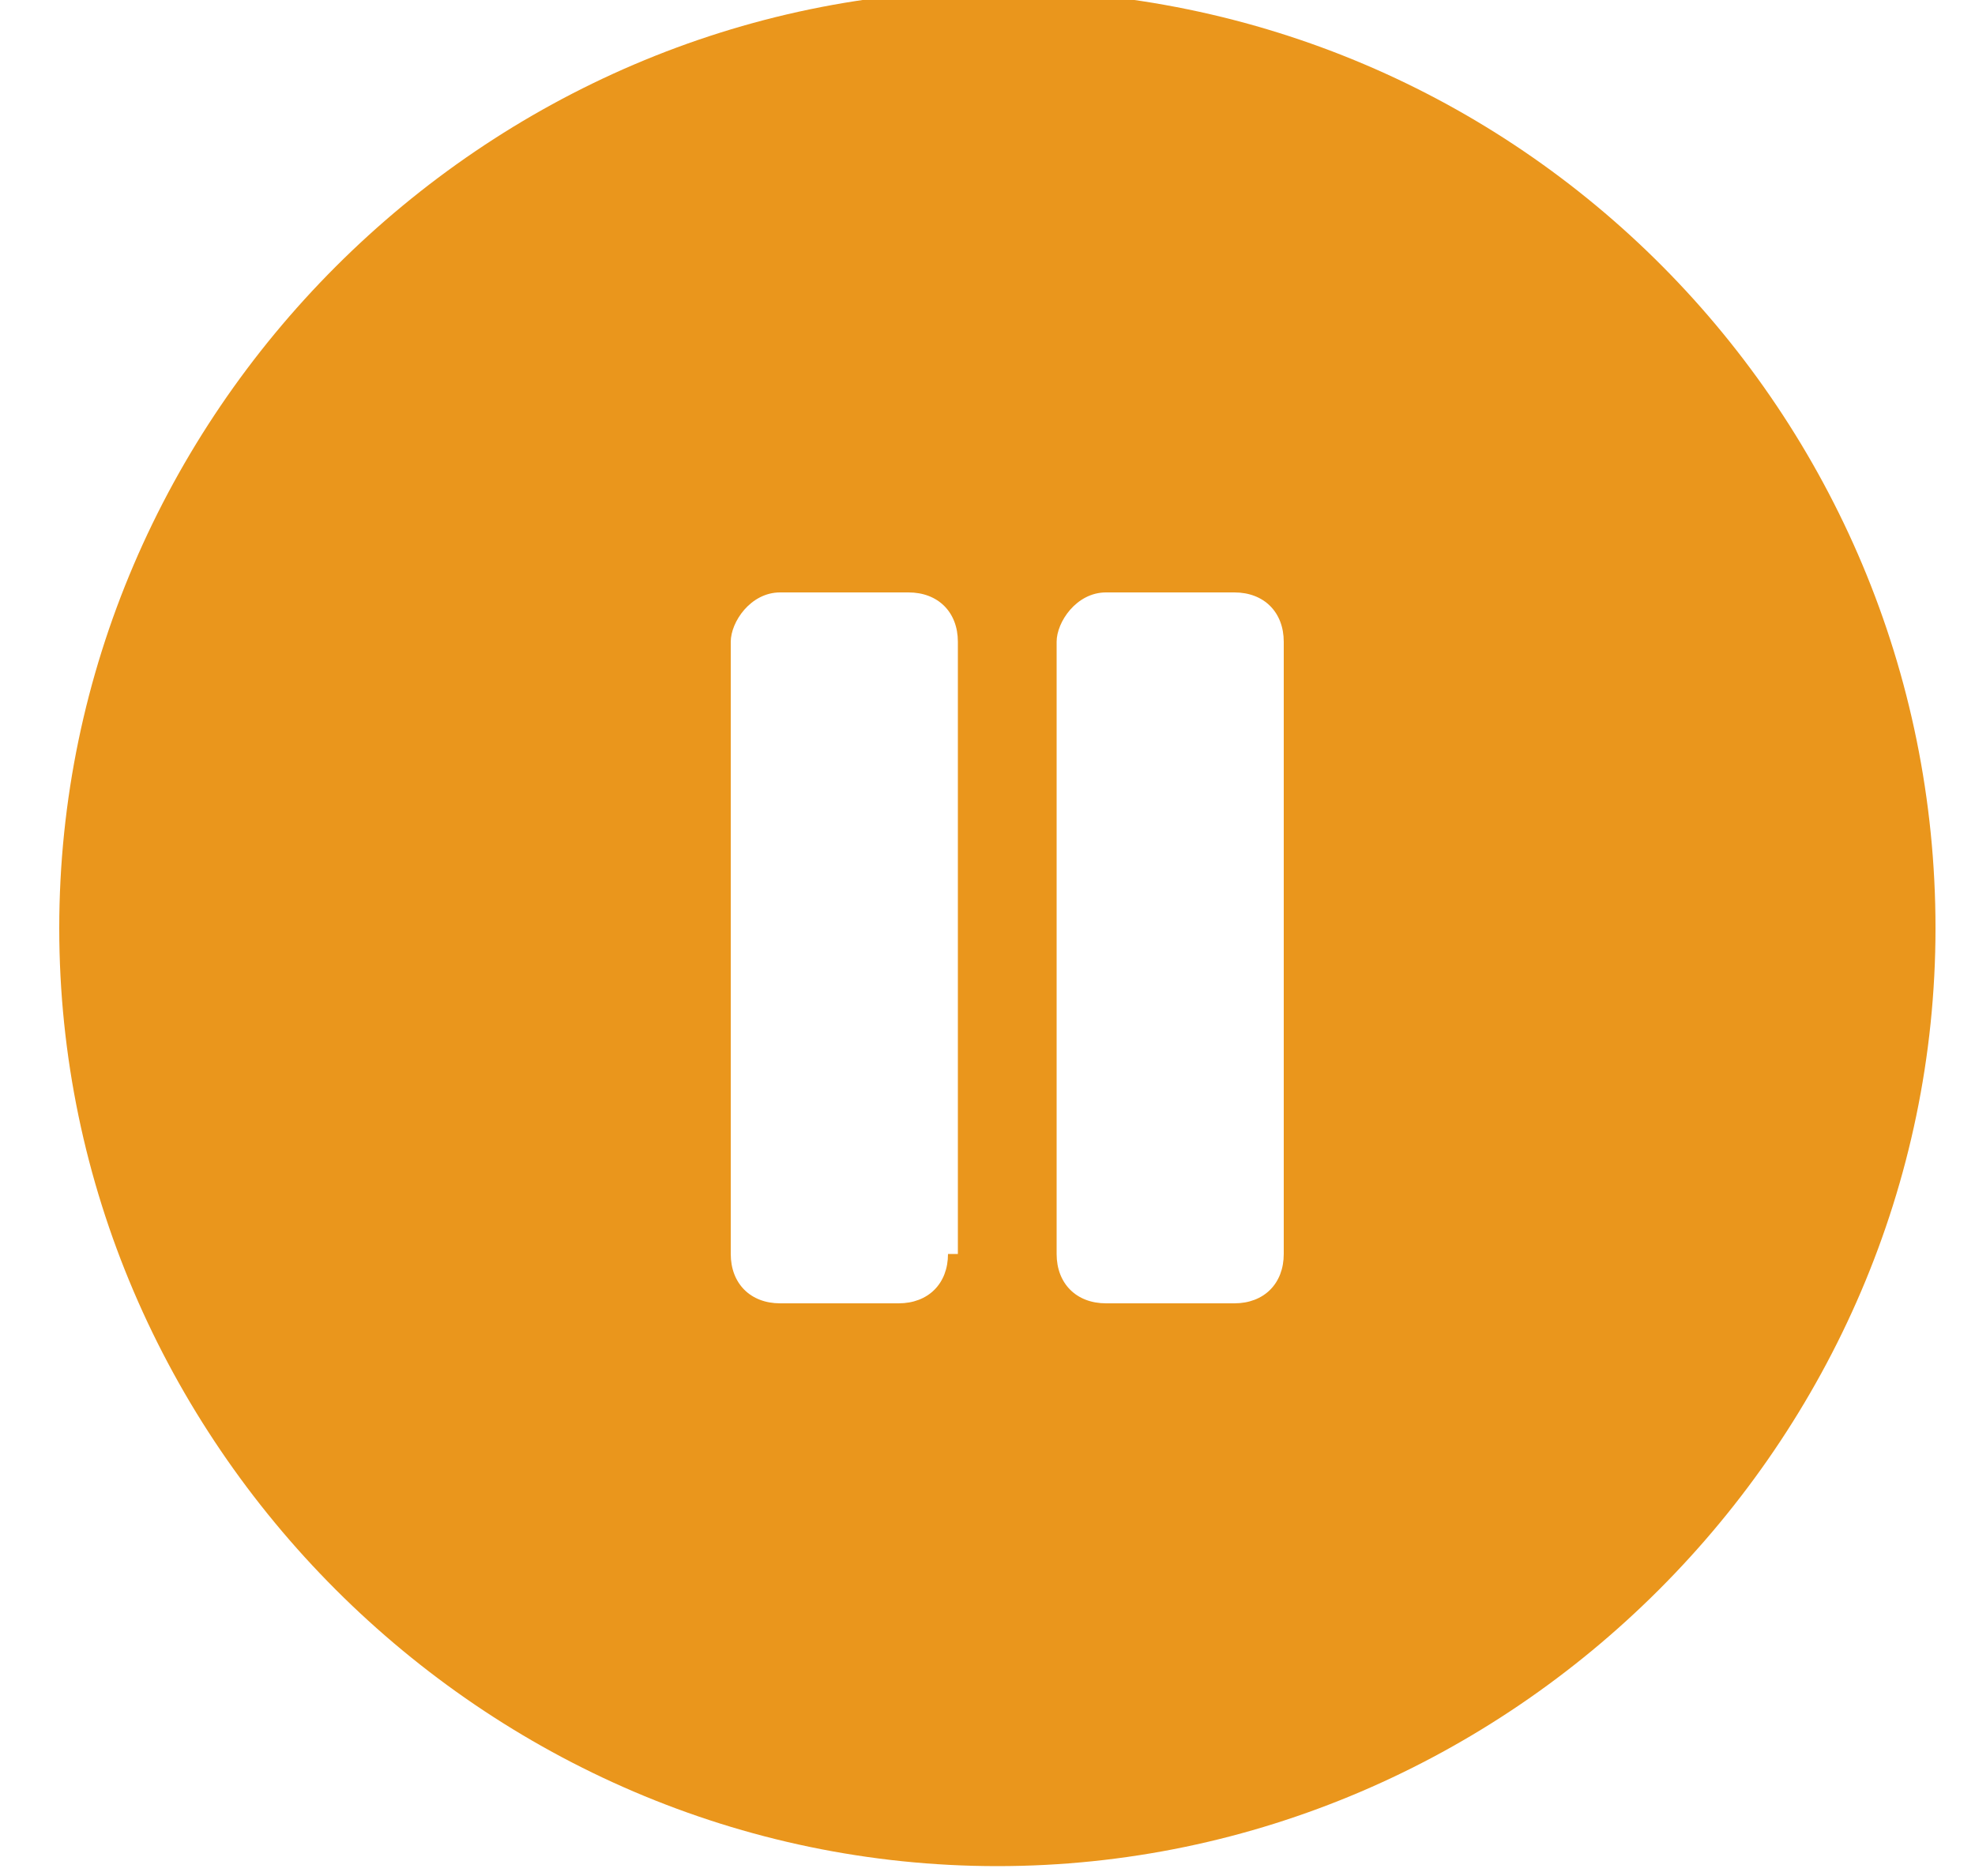<?xml version="1.0" encoding="utf-8"?>
<!-- Generator: Adobe Illustrator 24.1.1, SVG Export Plug-In . SVG Version: 6.00 Build 0)  -->
<svg version="1.1" id="Calque_1" xmlns="http://www.w3.org/2000/svg" xmlns:xlink="http://www.w3.org/1999/xlink" x="0px" y="0px"
	 viewBox="0 0 20 19" style="enable-background:new 0 0 20 19;" xml:space="preserve">
<style type="text/css">
	.st0{fill:#EA961C;}
</style>
<path class="st0" d="M10.1-0.1c-5.2,0-9.5,4.3-9.5,9.5c0,5.2,4.3,9.5,9.5,9.5c5.2,0,9.5-4.3,9.5-9.5C19.6,4.2,15.4-0.1,10.1-0.1z
	 M9.6,12.7c0,0.3-0.2,0.5-0.5,0.5H7.9c-0.3,0-0.5-0.2-0.5-0.5V6.5c0-0.2,0.2-0.5,0.5-0.5h1.3c0.3,0,0.5,0.2,0.5,0.5V12.7z M13,12.7
	c0,0.3-0.2,0.5-0.5,0.5h-1.3c-0.3,0-0.5-0.2-0.5-0.5V6.5c0-0.2,0.2-0.5,0.5-0.5h1.3c0.3,0,0.5,0.2,0.5,0.5V12.7z"/>
</svg>
